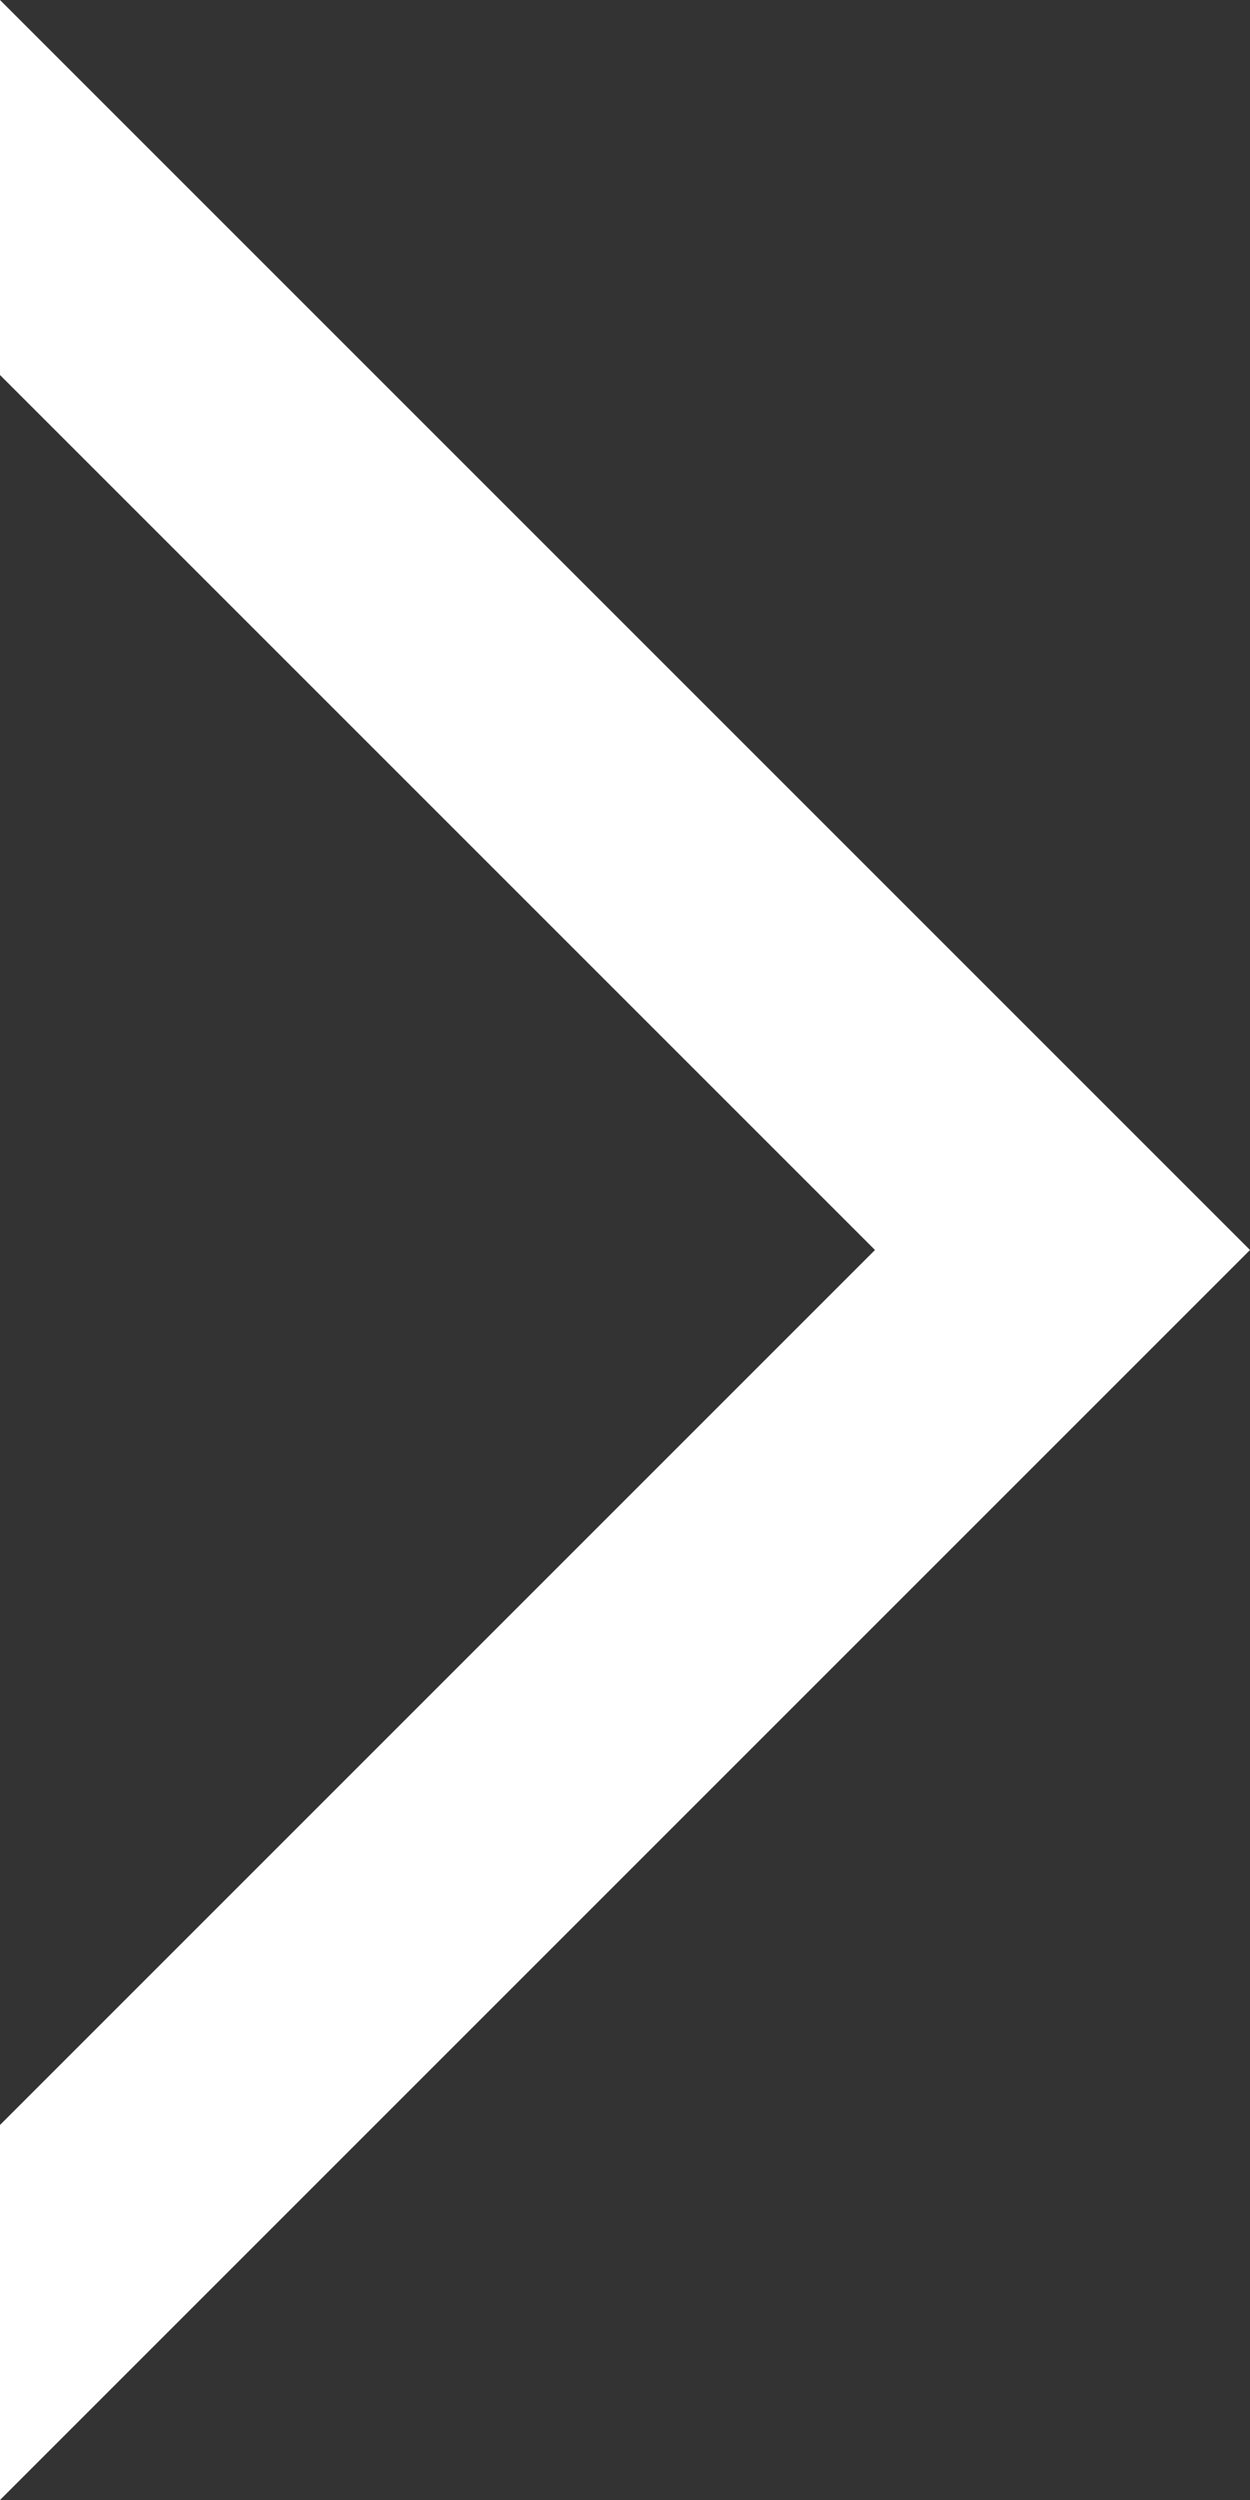 <?xml version="1.0" encoding="UTF-8"?>
<svg id="Layer_2" xmlns="http://www.w3.org/2000/svg" version="1.1" viewBox="0 0 1 2">
  <rect x="0" y="0" width="1" height="2" fill="#333333" stroke="none"/>
  <!-- Generator: Adobe Illustrator 29.3.1, SVG Export Plug-In . SVG Version: 2.1.0 Build 151)  -->
  <defs>
    <style>
      .st0 {
        fill: #fff;
      }
    </style>
  </defs>
  <g id="elements">
    <path class="st0" d="M0,2l1-1L0,0h0v.3l.7.7-.7.7v.3Z"/>
  </g>
</svg>